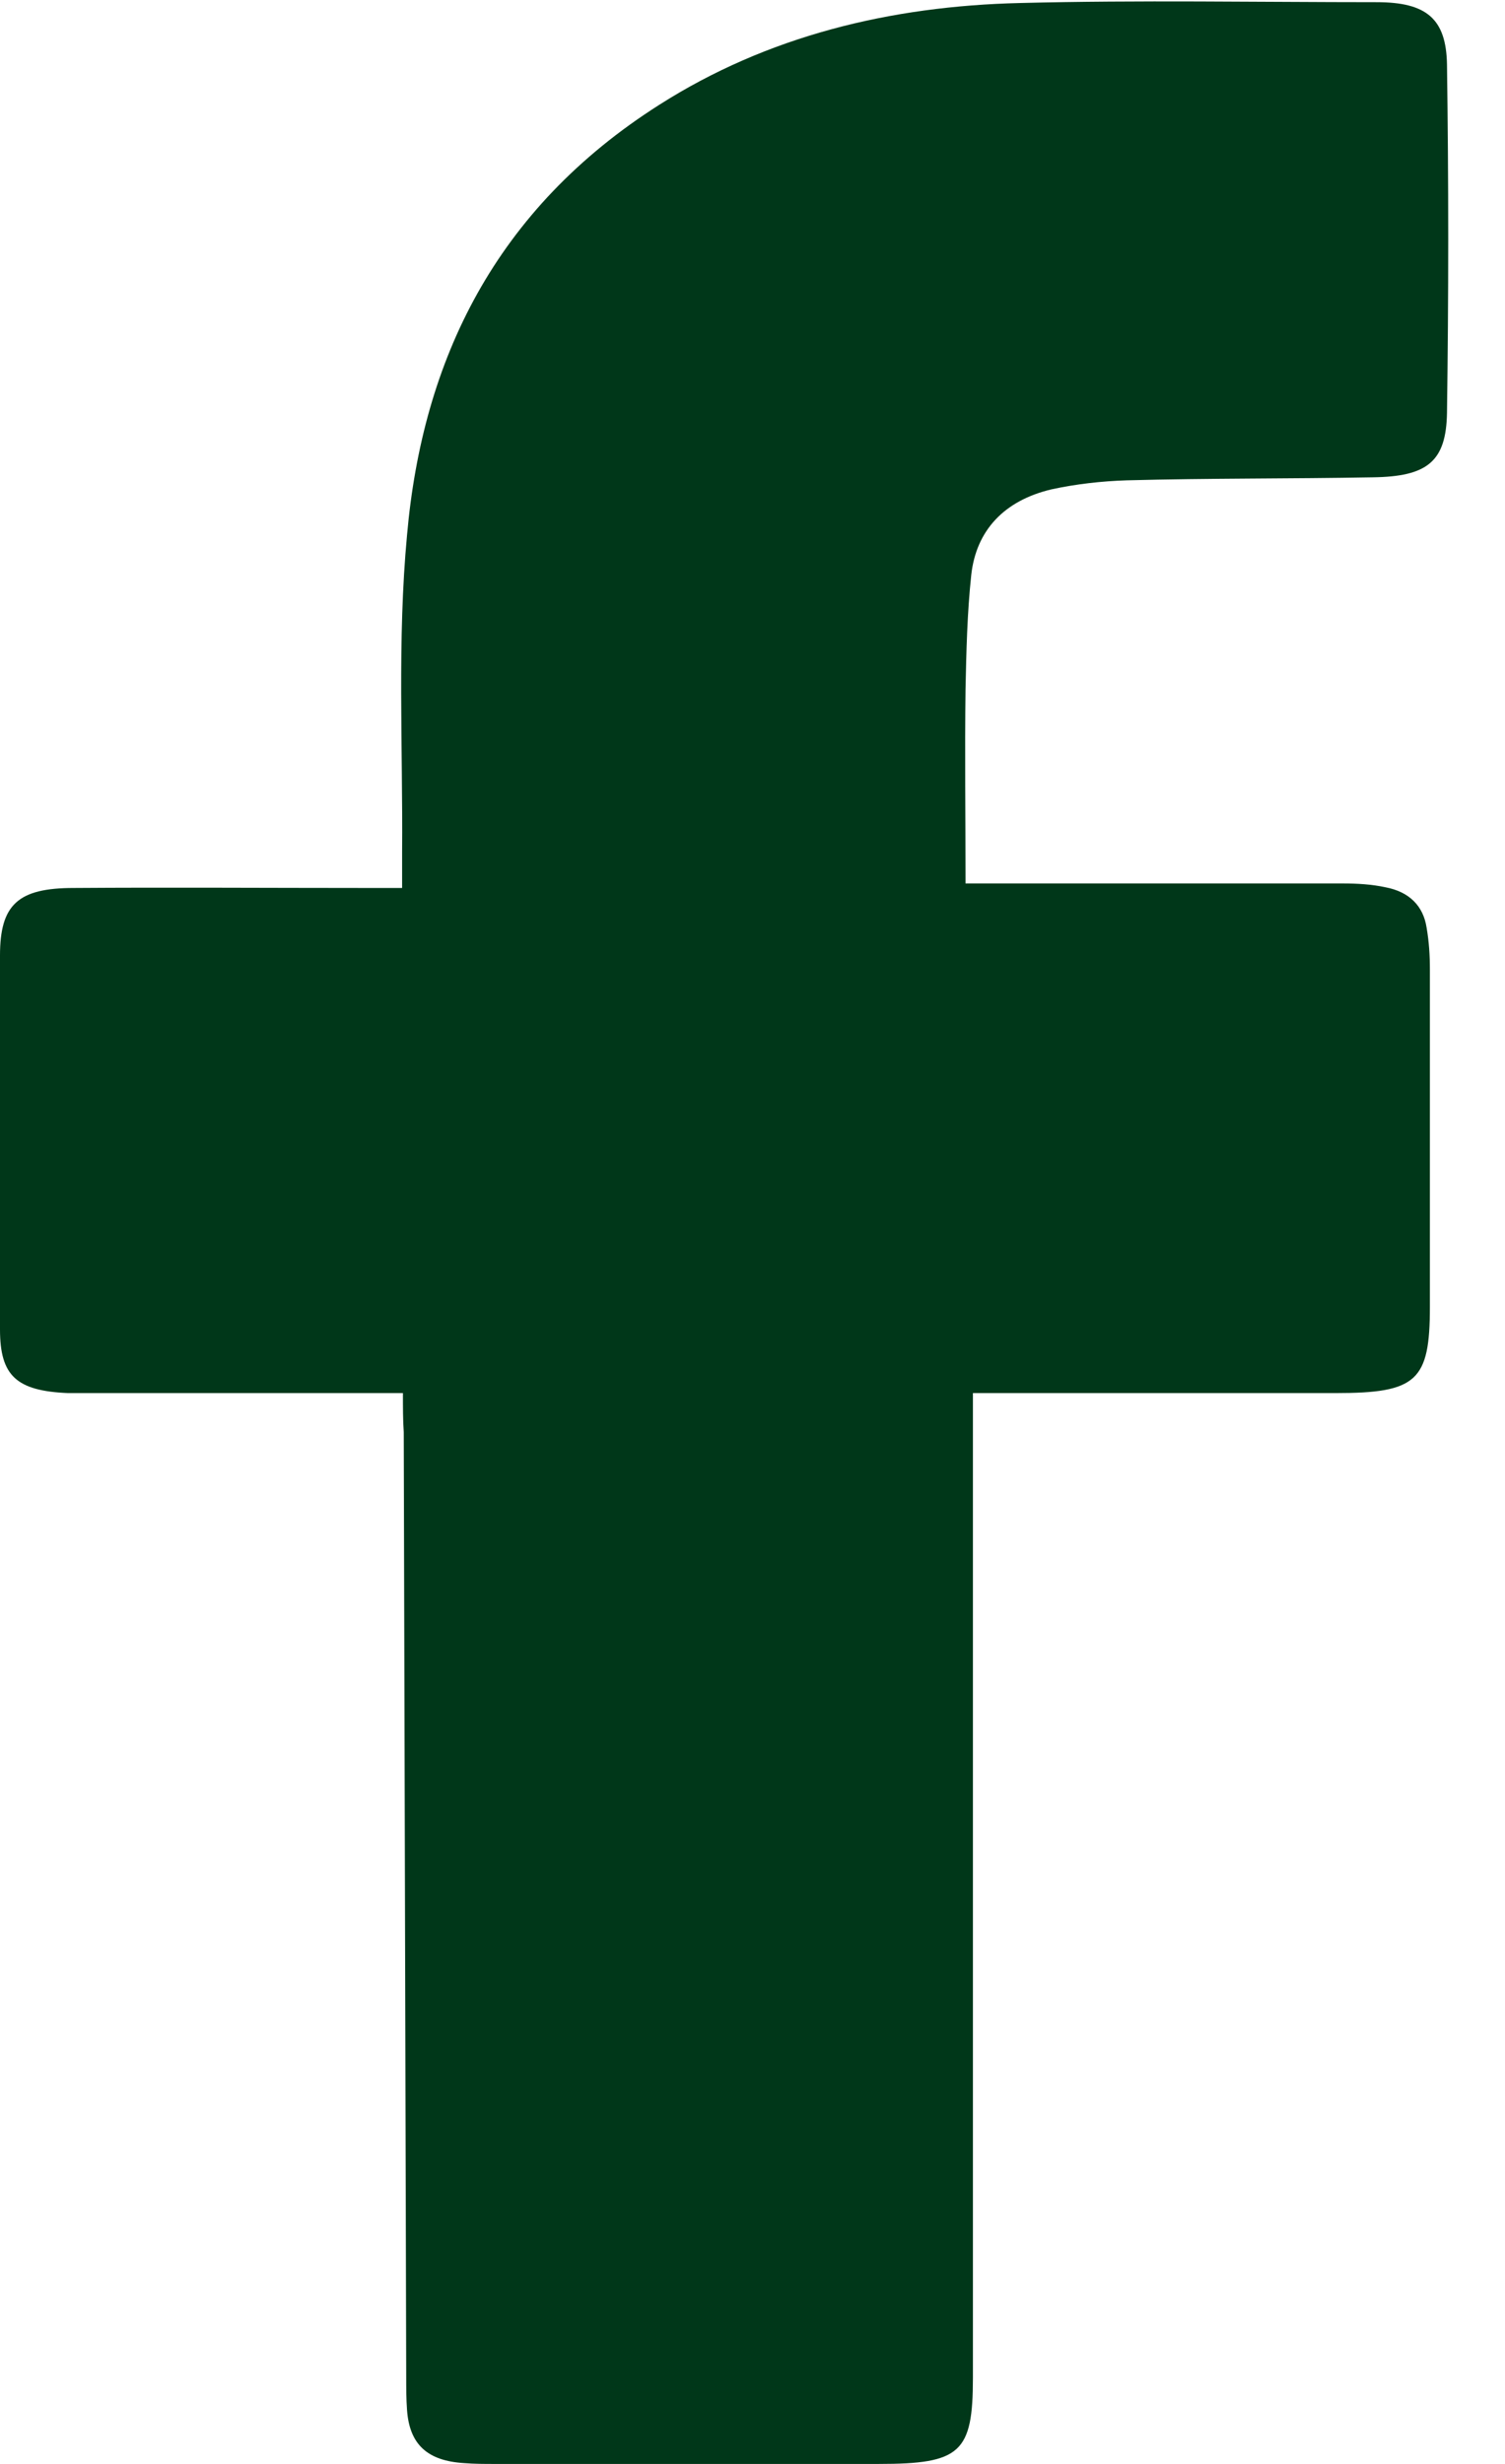<svg width="11" height="18" viewBox="0 0 11 18" fill="none" xmlns="http://www.w3.org/2000/svg">
<g clip-path="url(#clip0_39_4)">
<path d="M2.945 10.177C2.837 10.177 2.759 10.177 2.675 10.177C2.011 10.177 1.347 10.177 0.676 10.177C0.617 10.177 0.557 10.177 0.497 10.177C0.12 10.161 0 10.051 0 9.712C0 8.797 0 7.889 0 6.98C0 6.608 0.132 6.487 0.539 6.487C1.251 6.482 1.957 6.487 2.67 6.487C2.747 6.487 2.831 6.487 2.939 6.487C2.939 6.383 2.939 6.307 2.939 6.224C2.945 5.453 2.903 4.675 2.975 3.909C3.088 2.628 3.621 1.527 4.818 0.766C5.608 0.263 6.506 0.044 7.458 0.022C8.326 -1.29035e-05 9.194 0.016 10.062 0.016C10.427 0.016 10.57 0.137 10.576 0.471C10.588 1.319 10.588 2.168 10.576 3.016C10.57 3.372 10.433 3.482 10.032 3.487C9.433 3.498 8.835 3.493 8.236 3.509C8.05 3.515 7.865 3.536 7.685 3.575C7.338 3.657 7.135 3.876 7.099 4.199C7.069 4.478 7.063 4.757 7.057 5.036C7.051 5.502 7.057 5.967 7.057 6.454C7.165 6.454 7.242 6.454 7.326 6.454C8.158 6.454 8.984 6.454 9.816 6.454C9.918 6.454 10.026 6.46 10.127 6.482C10.301 6.515 10.403 6.619 10.427 6.777C10.445 6.881 10.451 6.98 10.451 7.084C10.451 7.905 10.451 8.726 10.451 9.547C10.451 10.089 10.355 10.177 9.762 10.177C8.972 10.177 8.176 10.177 7.386 10.177C7.302 10.177 7.224 10.177 7.111 10.177C7.111 10.27 7.111 10.352 7.111 10.429C7.111 12.745 7.111 15.055 7.111 17.37C7.111 17.918 7.021 18 6.422 18C5.489 18 4.555 18 3.615 18C3.543 18 3.466 18 3.394 17.994C3.124 17.978 2.993 17.858 2.975 17.606C2.969 17.524 2.969 17.442 2.969 17.36C2.963 15.06 2.957 12.761 2.951 10.462C2.945 10.374 2.945 10.287 2.945 10.177Z" fill="#003719"/>
</g>
<defs>
<clipPath id="clip0_39_4">
<rect width="10.588" height="18" fill="white"/>
</clipPath>
</defs>
</svg>
